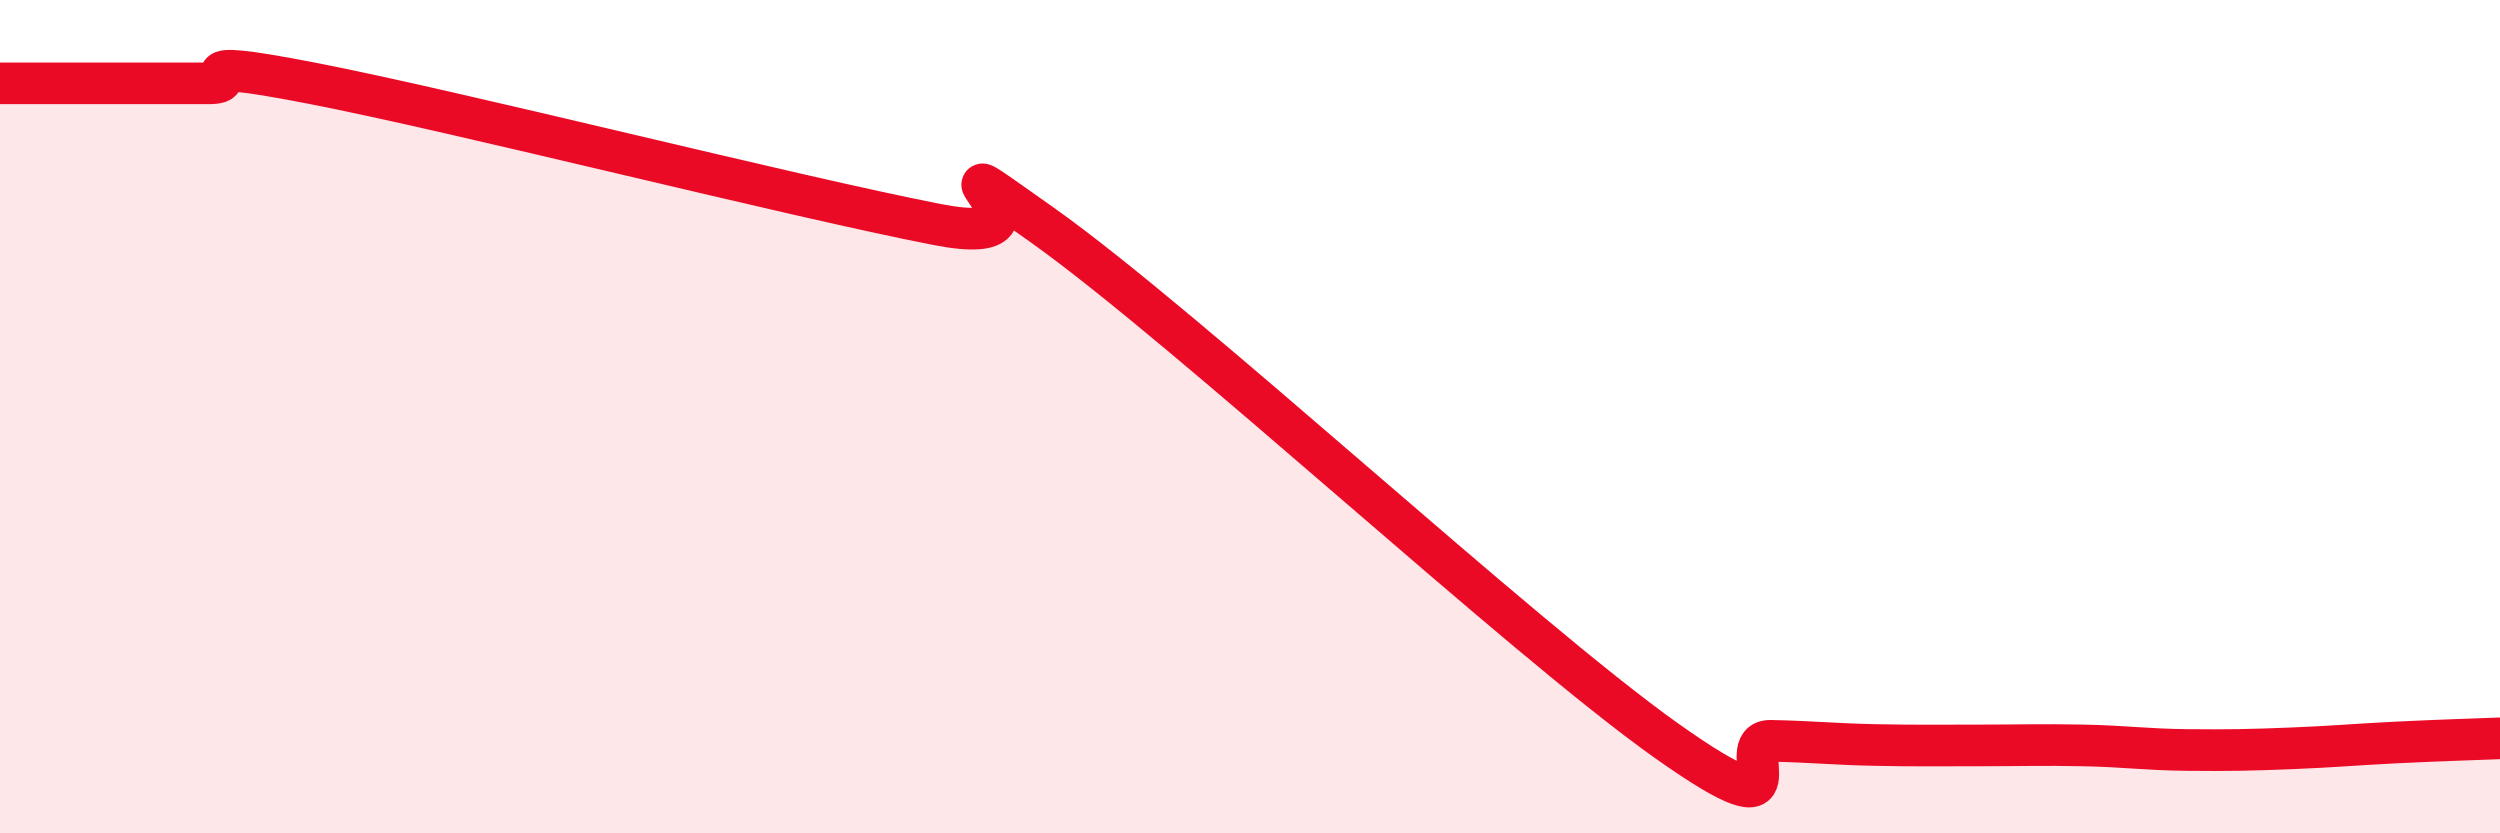 
    <svg width="60" height="20" viewBox="0 0 60 20" xmlns="http://www.w3.org/2000/svg">
      <path
        d="M 0,2 C 0.5,2 1.5,2 2.5,2 C 3.5,2 4,2 5,2 C 6,2 4,1.32 7.5,2 C 11,2.68 19,4.71 22.5,5.39 C 26,6.07 21.5,2.91 25,5.39 C 28.5,7.87 36.5,15.3 40,17.78 C 43.5,20.26 41.5,17.76 42.5,17.78 C 43.5,17.8 44,17.86 45,17.88 C 46,17.9 46.5,17.89 47.5,17.89 C 48.5,17.89 49,17.87 50,17.89 C 51,17.91 51.5,17.99 52.5,18 C 53.5,18.01 54,18 55,17.96 C 56,17.92 56.5,17.87 57.5,17.82 C 58.5,17.77 59.5,17.74 60,17.72L60 20L0 20Z"
        fill="#EB0A25"
        opacity="0.1"
        stroke-linecap="round"
        stroke-linejoin="round"
      />
      <path
        d="M 0,2 C 0.5,2 1.5,2 2.5,2 C 3.5,2 4,2 5,2 C 6,2 4,1.32 7.5,2 C 11,2.68 19,4.71 22.5,5.39 C 26,6.07 21.5,2.91 25,5.39 C 28.5,7.87 36.5,15.3 40,17.78 C 43.5,20.26 41.5,17.76 42.5,17.78 C 43.5,17.8 44,17.86 45,17.88 C 46,17.9 46.5,17.89 47.5,17.89 C 48.5,17.89 49,17.87 50,17.89 C 51,17.91 51.5,17.99 52.5,18 C 53.5,18.01 54,18 55,17.96 C 56,17.92 56.5,17.87 57.5,17.82 C 58.5,17.77 59.5,17.74 60,17.72"
        stroke="#EB0A25"
        stroke-width="1"
        fill="none"
        stroke-linecap="round"
        stroke-linejoin="round"
      />
    </svg>
  